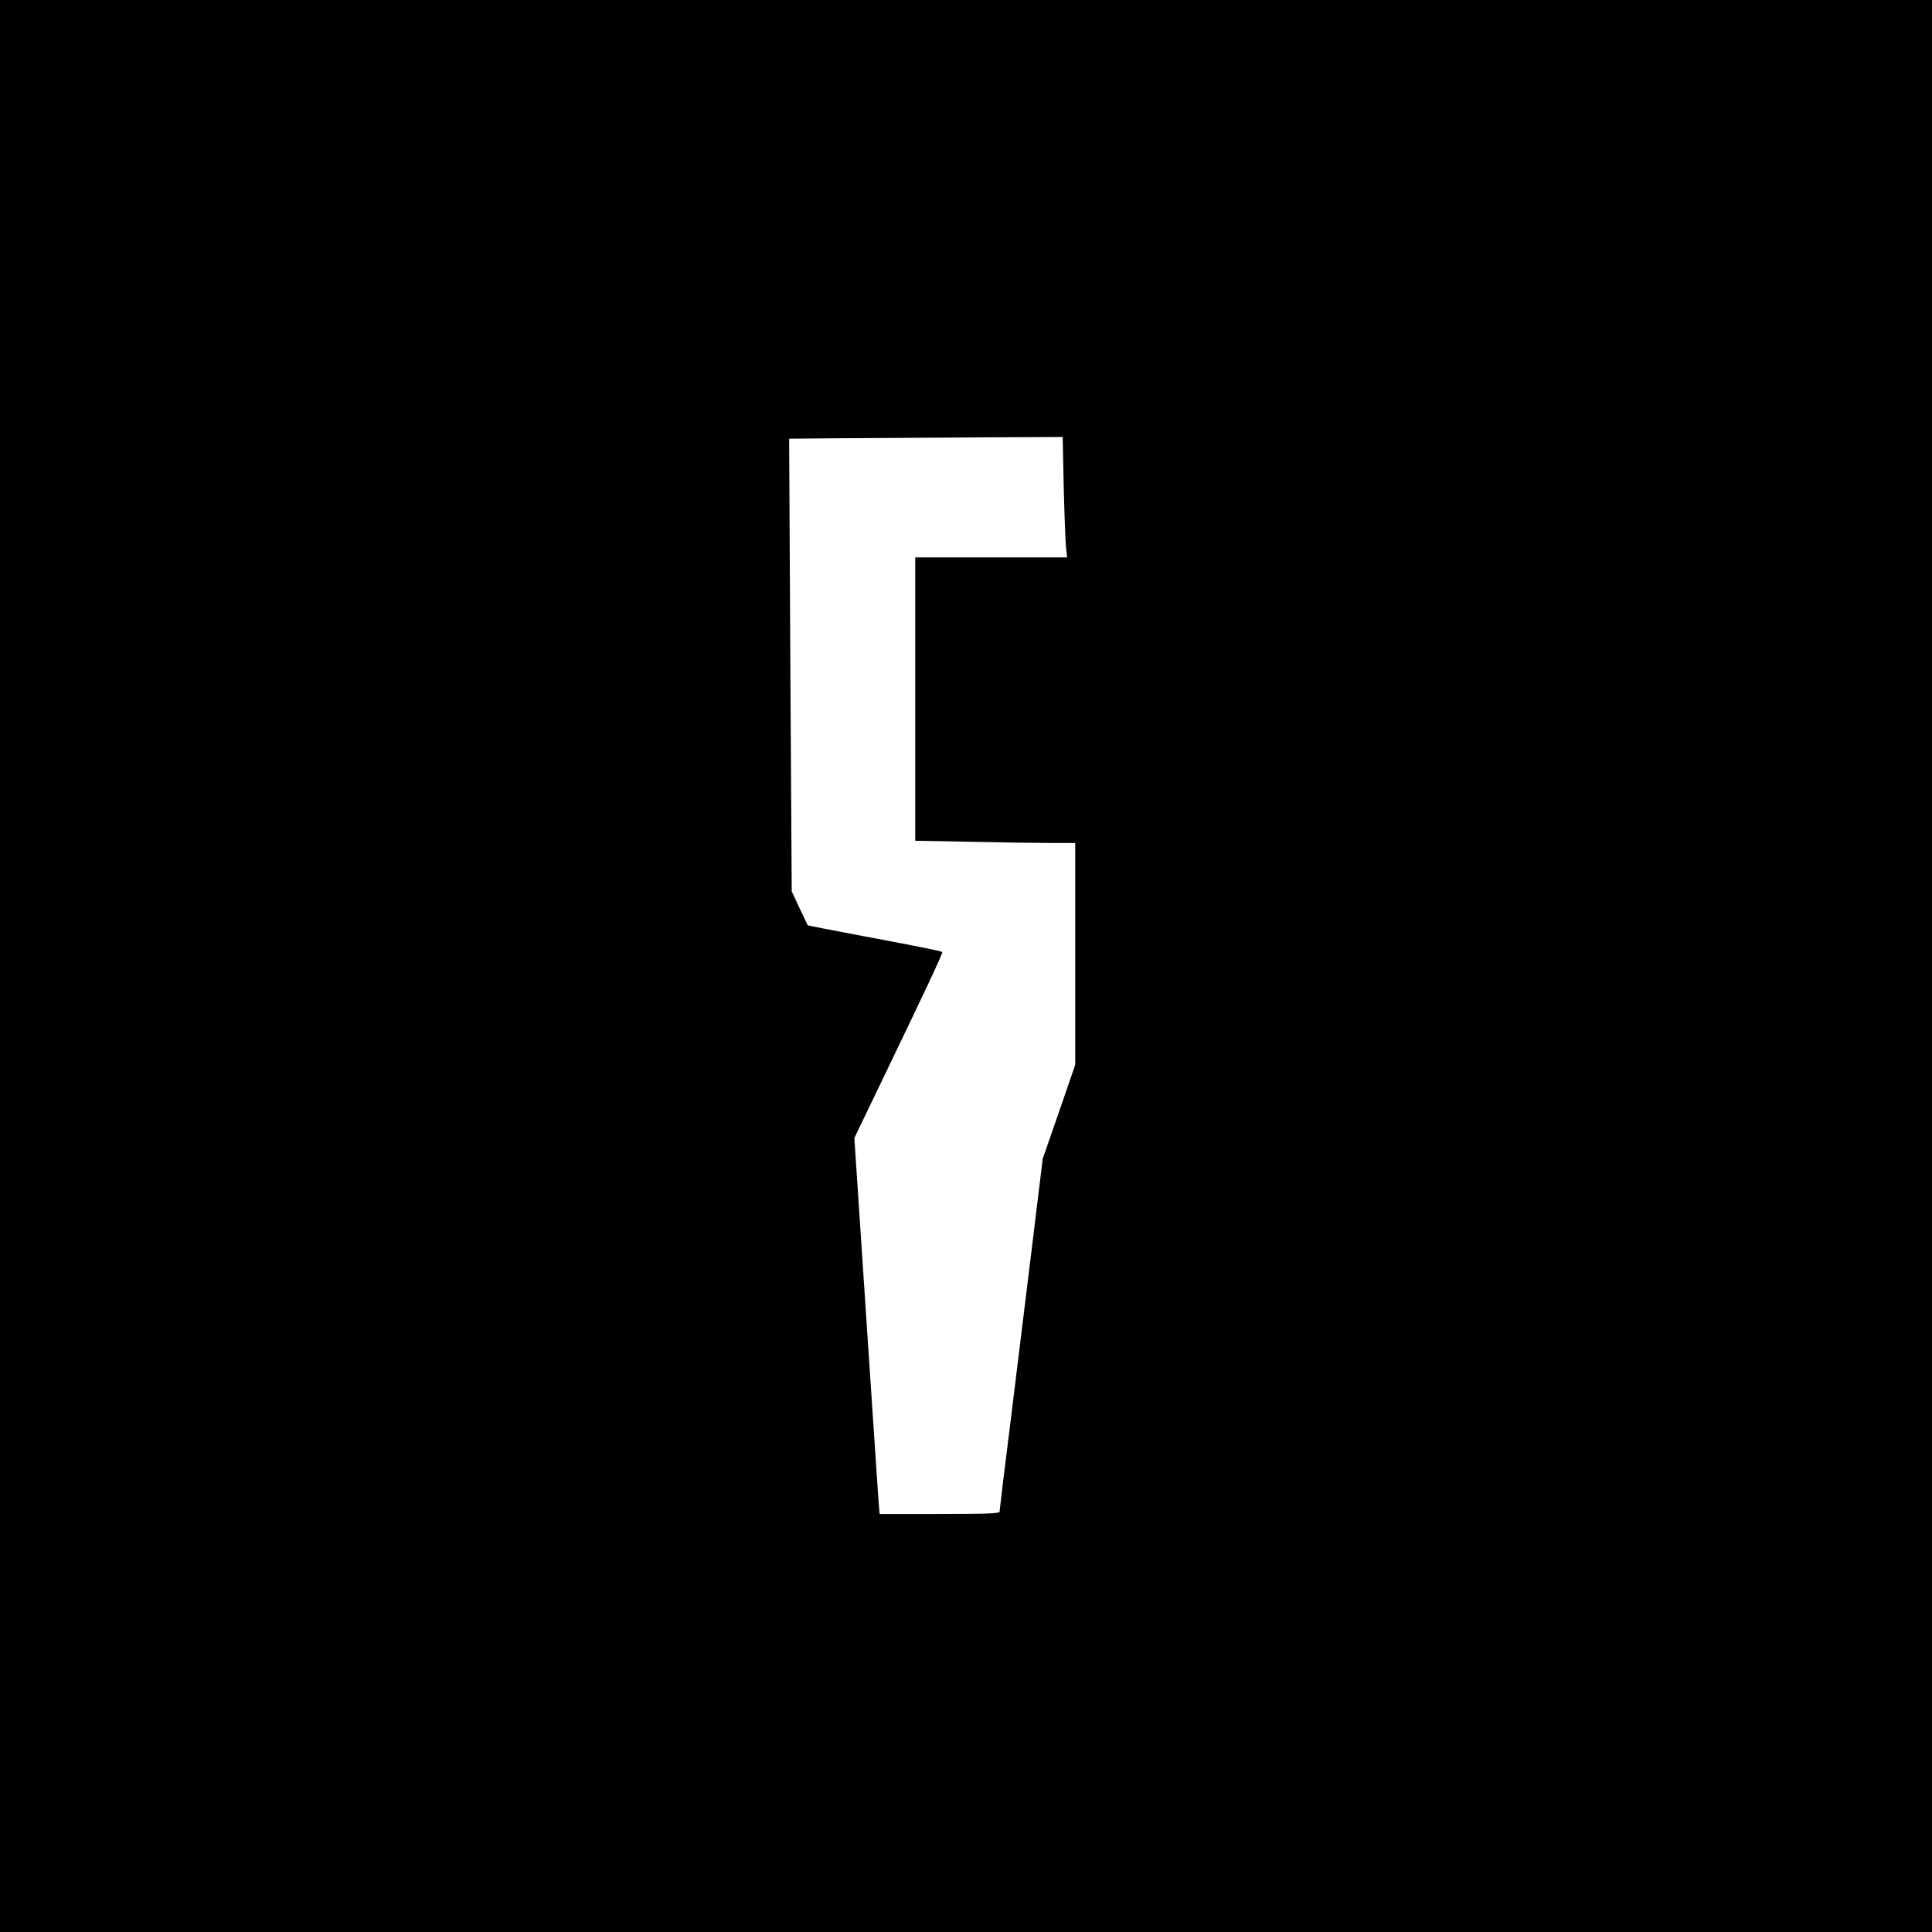 <?xml version="1.0" encoding="UTF-8" standalone="yes"?>
<svg version="1.0" xmlns="http://www.w3.org/2000/svg" width="842pt" height="842pt" viewBox="0 0 1123 1123" preserveAspectRatio="xMidYMid meet">
  <g transform="translate(0,1123) scale(0.1,-0.1)" fill="#000000" stroke="none">
    <path d="M0 5615 l0 -5615 5615 0 5615 0 0 5615 0 5615 -5615 0 -5615 0 0
-5615z m6183 2786 c4 -159 10 -316 13 -350 l7 -61 -442 0 -441 0 0 -823 0
-824 323 -6 c177 -4 386 -7 465 -7 l142 0 0 -644 0 -645 -94 -273 -95 -273
-56 -460 c-31 -253 -87 -712 -125 -1019 -39 -308 -70 -566 -70 -573 0 -10 -68
-13 -349 -13 l-348 0 -6 68 c-3 37 -35 528 -73 1092 l-68 1025 178 370 c231
479 338 707 333 711 -5 6 -131 31 -466 94 -172 32 -314 60 -316 62 -1 2 -23
47 -48 100 l-45 97 -8 1315 -7 1316 344 3 c189 1 547 3 795 5 l451 2 6 -289z"/>
  </g>
</svg>